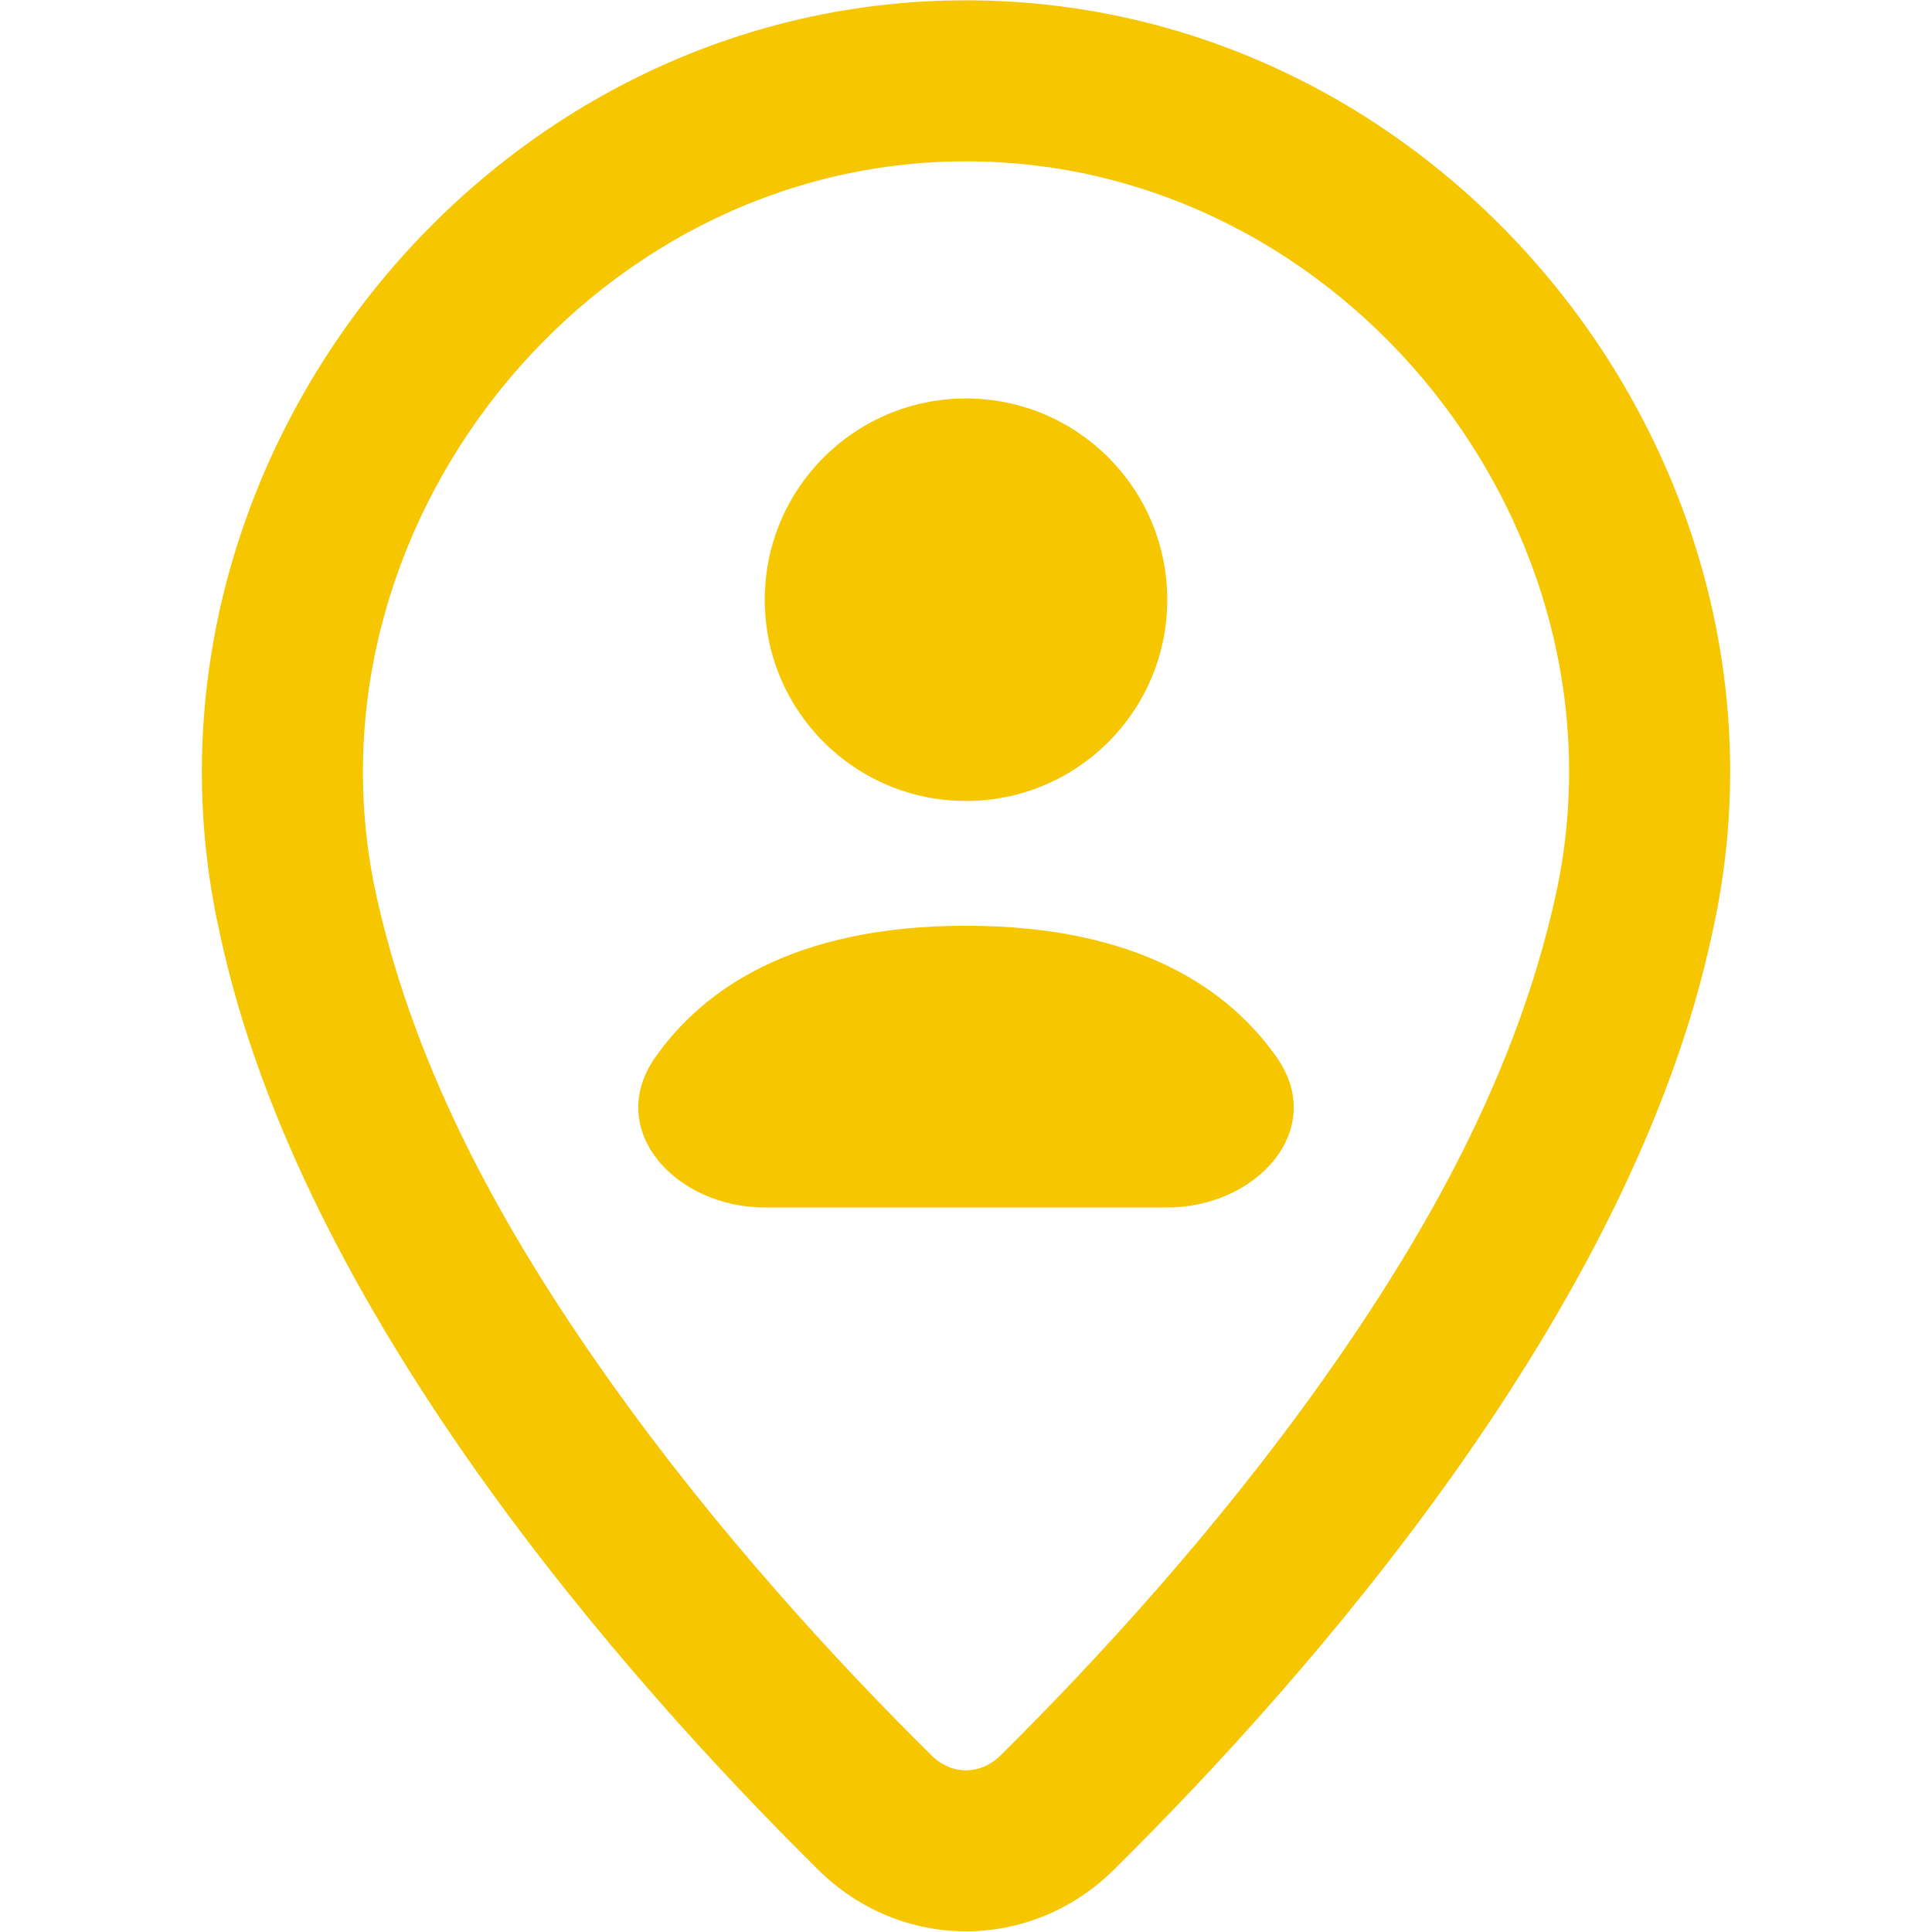 <!DOCTYPE svg PUBLIC "-//W3C//DTD SVG 1.1//EN" "http://www.w3.org/Graphics/SVG/1.1/DTD/svg11.dtd">
<!-- Uploaded to: SVG Repo, www.svgrepo.com, Transformed by: SVG Repo Mixer Tools -->
<svg width="800px" height="800px" viewBox="0 0 24 24" fill="none" xmlns="http://www.w3.org/2000/svg">
<g id="SVGRepo_bgCarrier" stroke-width="0"/>
<g id="SVGRepo_tracerCarrier" stroke-linecap="round" stroke-linejoin="round"/>
<g id="SVGRepo_iconCarrier"> <path d="M14.5 7.45C14.5 8.831 13.381 9.95 12 9.95C10.619 9.95 9.5 8.831 9.5 7.45C9.5 6.069 10.619 4.95 12 4.95C13.381 4.95 14.5 6.069 14.5 7.45Z" fill="#F6C600"/> <path d="M8.141 13.133C7.506 14.037 8.395 15 9.5 15H14.5C15.605 15 16.494 14.037 15.859 13.133C15.273 12.299 14.15 11.5 12 11.5C9.85 11.5 8.727 12.299 8.141 13.133Z" fill="#F6C600"/> <path fill-rule="evenodd" clip-rule="evenodd" d="M12 0.004C18.005 0.004 22.565 5.788 21.272 11.582C20.275 16.282 16.243 20.846 13.836 23.227C12.806 24.246 11.194 24.246 10.164 23.227C7.757 20.846 3.725 16.282 2.728 11.582C1.436 5.796 5.996 0.004 12 0.004ZM19.32 11.146C20.337 6.59 16.712 2.004 12 2.004C7.29 2.004 3.664 6.597 4.68 11.147C5.169 13.336 6.264 15.302 7.55 17.119C8.894 19.019 10.417 20.665 11.57 21.805C11.821 22.054 12.179 22.054 12.43 21.805C13.583 20.664 15.106 19.018 16.45 17.119C17.736 15.302 18.832 13.335 19.32 11.146Z" fill="#F6C600"/> </g>
</svg>